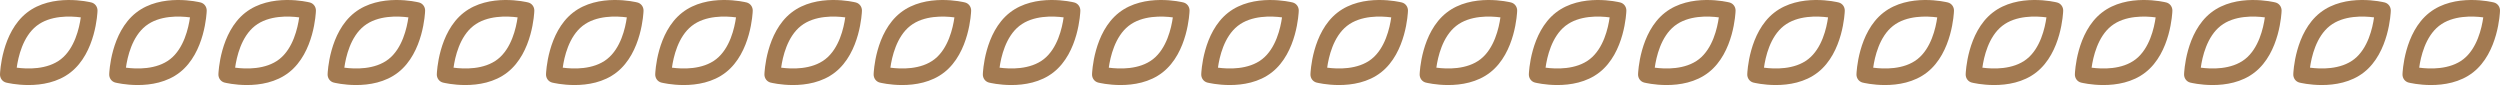 <svg width="441" height="15" viewBox="0 0 441 15" fill="none" xmlns="http://www.w3.org/2000/svg">
<g clip-path="url(#clip0_50_23261)">
<path d="M5.027 15C2.861 15 1.215 14.598 1.077 14.566C0.427 14.401 -0.021 13.791 -1.21533e-05 13.097C0.011 12.798 0.283 5.738 4.737 2.243C9.192 -1.253 15.844 0.365 16.123 0.435C16.773 0.599 17.222 1.209 17.201 1.903C17.19 2.202 16.918 9.262 12.463 12.758C10.178 14.555 7.313 15 5.027 15ZM2.95 11.936C4.787 12.181 8.337 12.33 10.757 10.431C13.173 8.532 13.986 4.96 14.251 3.064C12.41 2.82 8.863 2.67 6.447 4.569C4.017 6.479 3.211 10.044 2.95 11.936Z" fill="#A37A51"/>
<path d="M24.291 15C22.125 15 20.479 14.598 20.341 14.565C19.691 14.401 19.242 13.791 19.264 13.097C19.274 12.798 19.546 5.738 24.001 2.243C28.456 -1.256 35.108 0.365 35.387 0.435C36.037 0.599 36.485 1.209 36.464 1.903C36.454 2.202 36.182 9.262 31.727 12.758C29.441 14.554 26.576 15 24.291 15ZM22.213 11.936C24.05 12.18 27.601 12.33 30.021 10.431C32.437 8.532 33.249 4.96 33.514 3.064C31.674 2.82 28.127 2.67 25.711 4.569C23.28 6.479 22.475 10.044 22.213 11.936Z" fill="#A37A51"/>
<path d="M43.554 15C41.389 15 39.743 14.598 39.605 14.565C38.955 14.401 38.506 13.791 38.527 13.097C38.538 12.798 38.81 5.738 43.265 2.243C47.719 -1.256 54.371 0.365 54.65 0.435C55.3 0.599 55.749 1.209 55.728 1.903C55.717 2.202 55.445 9.262 50.991 12.758C48.705 14.554 45.84 15 43.554 15ZM41.477 11.936C43.314 12.18 46.864 12.33 49.284 10.431C51.701 8.532 52.513 4.96 52.778 3.064C50.938 2.82 47.391 2.67 44.974 4.569C42.544 6.479 41.739 10.044 41.477 11.936Z" fill="#A37A51"/>
<path d="M62.818 15C60.652 15 59.006 14.598 58.868 14.565C58.218 14.401 57.77 13.791 57.791 13.097C57.801 12.798 58.073 5.738 62.528 2.243C66.983 -1.256 73.635 0.365 73.914 0.435C74.564 0.599 75.013 1.209 74.991 1.903C74.981 2.202 74.709 9.262 70.254 12.758C67.968 14.554 65.103 15 62.818 15ZM60.74 11.936C62.578 12.18 66.128 12.33 68.548 10.431C70.964 8.532 71.777 4.96 72.041 3.064C70.201 2.82 66.654 2.67 64.238 4.569C61.807 6.479 61.002 10.044 60.74 11.936Z" fill="#A37A51"/>
<path d="M82.081 15C79.916 15 78.27 14.598 78.132 14.565C77.482 14.401 77.033 13.791 77.054 13.097C77.065 12.798 77.337 5.738 81.792 2.243C86.246 -1.256 92.898 0.365 93.177 0.435C93.828 0.599 94.276 1.209 94.255 1.903C94.244 2.202 93.972 9.262 89.518 12.758C87.232 14.554 84.367 15 82.081 15ZM80.004 11.936C81.841 12.18 85.391 12.33 87.811 10.431C90.228 8.532 91.04 4.96 91.305 3.064C89.465 2.82 85.918 2.67 83.501 4.569C81.071 6.479 80.266 10.044 80.004 11.936Z" fill="#A37A51"/>
<path d="M101.345 15C99.18 15 97.533 14.598 97.396 14.565C96.746 14.401 96.297 13.791 96.318 13.097C96.329 12.798 96.601 5.738 101.055 2.243C105.51 -1.256 112.162 0.365 112.441 0.435C113.091 0.599 113.54 1.209 113.519 1.903C113.508 2.202 113.236 9.262 108.781 12.758C106.496 14.554 103.631 15 101.345 15ZM99.268 11.936C101.105 12.18 104.655 12.33 107.075 10.431C109.506 8.521 110.311 4.956 110.572 3.064C108.732 2.82 105.185 2.67 102.765 4.569C100.335 6.479 99.529 10.044 99.268 11.936Z" fill="#A37A51"/>
<path d="M120.609 15C118.443 15 116.797 14.598 116.659 14.565C116.009 14.401 115.56 13.791 115.582 13.097C115.592 12.798 115.864 5.738 120.319 2.243C124.774 -1.256 131.426 0.365 131.705 0.435C132.355 0.599 132.803 1.209 132.782 1.903C132.772 2.202 132.5 9.262 128.045 12.758C125.759 14.554 122.894 15 120.609 15ZM118.531 11.936C120.368 12.18 123.919 12.33 126.339 10.431C128.755 8.532 129.567 4.96 129.832 3.064C127.992 2.82 124.445 2.67 122.029 4.569C119.598 6.479 118.793 10.044 118.531 11.936Z" fill="#A37A51"/>
<path d="M139.872 15C137.707 15 136.061 14.598 135.923 14.565C135.273 14.401 134.824 13.791 134.845 13.097C134.856 12.798 135.128 5.738 139.583 2.243C144.037 -1.256 150.689 0.365 150.968 0.435C151.618 0.599 152.067 1.209 152.046 1.903C152.035 2.202 151.763 9.262 147.309 12.758C145.023 14.554 142.158 15 139.872 15ZM137.795 11.936C139.632 12.18 143.182 12.33 145.602 10.431C148.033 8.521 148.838 4.956 149.1 3.064C147.259 2.82 143.712 2.67 141.292 4.569C138.862 6.479 138.057 10.044 137.795 11.936Z" fill="#A37A51"/>
<path d="M159.136 15C156.97 15 155.324 14.598 155.186 14.565C154.536 14.401 154.088 13.791 154.109 13.097C154.119 12.798 154.391 5.738 158.846 2.243C163.301 -1.256 169.953 0.365 170.232 0.435C170.882 0.599 171.331 1.209 171.309 1.903C171.299 2.202 171.027 9.262 166.572 12.758C164.286 14.554 161.421 15 159.136 15ZM157.062 11.939C158.899 12.18 162.449 12.334 164.866 10.435C167.282 8.535 168.095 4.963 168.36 3.068C166.519 2.823 162.972 2.673 160.556 4.573C158.14 6.472 157.327 10.044 157.062 11.943V11.939Z" fill="#A37A51"/>
<path d="M178.4 15C176.234 15 174.588 14.598 174.45 14.565C173.8 14.401 173.351 13.791 173.373 13.097C173.383 12.798 173.655 5.738 178.11 2.243C182.565 -1.256 189.217 0.365 189.496 0.435C190.146 0.599 190.594 1.209 190.573 1.903C190.562 2.202 190.29 9.262 185.836 12.758C183.55 14.554 180.685 15 178.4 15ZM176.322 11.936C178.159 12.18 181.71 12.33 184.129 10.431C186.546 8.532 187.358 4.96 187.623 3.064C185.783 2.82 182.236 2.67 179.82 4.569C177.389 6.479 176.584 10.044 176.322 11.936Z" fill="#A37A51"/>
<path d="M197.663 15C195.498 15 193.851 14.598 193.714 14.565C193.064 14.401 192.615 13.791 192.636 13.097C192.647 12.798 192.919 5.738 197.373 2.243C201.828 -1.256 208.48 0.365 208.759 0.435C209.409 0.599 209.858 1.209 209.837 1.903C209.826 2.202 209.554 9.262 205.099 12.758C202.814 14.554 199.949 15 197.663 15ZM195.589 11.939C197.426 12.18 200.977 12.334 203.393 10.435C205.809 8.535 206.622 4.963 206.887 3.068C205.046 2.823 201.5 2.673 199.083 4.573C196.667 6.472 195.854 10.044 195.589 11.943V11.939Z" fill="#A37A51"/>
<path d="M216.927 15C214.761 15 213.115 14.598 212.977 14.566C212.327 14.401 211.879 13.791 211.9 13.097C211.91 12.798 212.182 5.738 216.637 2.243C221.092 -1.253 227.744 0.365 228.023 0.435C228.673 0.599 229.122 1.209 229.1 1.903C229.09 2.202 228.818 9.262 224.363 12.758C222.077 14.555 219.212 15 216.927 15ZM214.846 11.936C216.683 12.181 220.233 12.33 222.653 10.431C225.07 8.532 225.882 4.96 226.147 3.064C224.306 2.82 220.76 2.67 218.343 4.569C215.913 6.479 215.107 10.044 214.846 11.936Z" fill="#A37A51"/>
<path d="M236.19 15C234.025 15 232.379 14.598 232.241 14.565C231.591 14.401 231.142 13.791 231.163 13.097C231.174 12.798 231.446 5.738 235.901 2.243C240.355 -1.256 247.007 0.365 247.286 0.435C247.936 0.599 248.385 1.209 248.364 1.903C248.353 2.202 248.081 9.262 243.627 12.758C241.341 14.554 238.476 15 236.19 15ZM234.113 11.936C235.95 12.18 239.5 12.33 241.92 10.431C244.337 8.532 245.149 4.96 245.414 3.064C243.574 2.82 240.027 2.67 237.61 4.569C235.18 6.479 234.375 10.044 234.113 11.936Z" fill="#A37A51"/>
<path d="M255.454 15C253.288 15 251.642 14.598 251.504 14.565C250.854 14.401 250.406 13.791 250.427 13.097C250.438 12.798 250.71 5.738 255.164 2.243C259.619 -1.256 266.271 0.365 266.55 0.435C267.2 0.599 267.649 1.209 267.628 1.903C267.617 2.202 267.345 9.262 262.89 12.758C260.605 14.554 257.74 15 255.454 15ZM253.373 11.936C255.214 12.18 258.761 12.33 261.18 10.431C263.597 8.532 264.409 4.96 264.674 3.064C262.834 2.82 259.287 2.67 256.871 4.569C254.44 6.479 253.635 10.044 253.373 11.936Z" fill="#A37A51"/>
<path d="M274.718 15C272.552 15 270.906 14.598 270.768 14.565C270.118 14.401 269.669 13.791 269.691 13.097C269.701 12.798 269.973 5.738 274.428 2.243C278.883 -1.256 285.535 0.365 285.814 0.435C286.464 0.599 286.912 1.209 286.891 1.903C286.881 2.202 286.609 9.262 282.154 12.758C279.868 14.554 277.003 15 274.718 15ZM272.637 11.936C274.474 12.18 278.024 12.33 280.444 10.431C282.875 8.521 283.68 4.956 283.941 3.064C282.101 2.82 278.554 2.67 276.134 4.569C273.704 6.479 272.898 10.044 272.637 11.936Z" fill="#A37A51"/>
<path d="M293.981 15C291.816 15 290.169 14.598 290.032 14.565C289.382 14.401 288.933 13.791 288.954 13.097C288.965 12.798 289.237 5.738 293.692 2.243C298.146 -1.256 304.798 0.365 305.077 0.435C305.727 0.599 306.176 1.209 306.155 1.903C306.144 2.202 305.872 9.262 301.417 12.758C299.132 14.554 296.267 15 293.981 15ZM291.9 11.936C293.737 12.18 297.288 12.33 299.708 10.431C302.124 8.532 302.936 4.96 303.201 3.064C301.361 2.82 297.814 2.67 295.398 4.569C292.967 6.479 292.162 10.044 291.9 11.936Z" fill="#A37A51"/>
<path d="M313.245 15C311.079 15 309.433 14.598 309.295 14.565C308.645 14.401 308.197 13.791 308.218 13.097C308.228 12.798 308.5 5.738 312.955 2.243C317.41 -1.256 324.062 0.365 324.341 0.435C324.991 0.599 325.439 1.209 325.418 1.903C325.408 2.202 325.136 9.262 320.681 12.758C318.395 14.554 315.53 15 313.245 15ZM311.164 11.936C313.001 12.18 316.551 12.33 318.971 10.431C321.402 8.521 322.207 4.956 322.469 3.064C320.628 2.82 317.081 2.67 314.661 4.569C312.231 6.479 311.425 10.044 311.164 11.936Z" fill="#A37A51"/>
<path d="M332.508 15C330.343 15 328.697 14.598 328.559 14.565C327.909 14.401 327.46 13.791 327.481 13.097C327.492 12.798 327.764 5.738 332.219 2.243C336.673 -1.256 343.325 0.365 343.605 0.435C344.255 0.599 344.703 1.209 344.682 1.903C344.671 2.202 344.399 9.262 339.945 12.758C337.659 14.554 334.794 15 332.508 15ZM330.431 11.939C332.268 12.18 335.819 12.334 338.235 10.435C340.651 8.535 341.464 4.963 341.729 3.068C339.888 2.823 336.341 2.673 333.925 4.573C331.509 6.472 330.696 10.044 330.431 11.943V11.939Z" fill="#A37A51"/>
<path d="M351.772 15C349.606 15 347.96 14.598 347.822 14.565C347.172 14.401 346.724 13.791 346.745 13.097C346.756 12.798 347.028 5.738 351.482 2.243C355.937 -1.256 362.589 0.365 362.868 0.435C363.518 0.599 363.967 1.209 363.946 1.903C363.935 2.202 363.663 9.262 359.208 12.758C356.923 14.554 354.058 15 351.772 15ZM349.691 11.936C351.528 12.18 355.079 12.33 357.498 10.431C359.915 8.532 360.727 4.96 360.992 3.064C359.152 2.82 355.605 2.67 353.189 4.569C350.758 6.479 349.953 10.044 349.691 11.936Z" fill="#A37A51"/>
<path d="M371.036 15C368.87 15 367.224 14.598 367.086 14.565C366.436 14.401 365.987 13.791 366.009 13.097C366.019 12.798 366.291 5.738 370.746 2.243C375.201 -1.256 381.853 0.365 382.132 0.435C382.782 0.599 383.23 1.209 383.209 1.903C383.198 2.202 382.926 9.262 378.472 12.758C376.186 14.554 373.321 15 371.036 15ZM368.958 11.939C370.795 12.18 374.346 12.334 376.762 10.435C379.178 8.535 379.991 4.963 380.256 3.068C378.415 2.823 374.868 2.673 372.452 4.573C370.036 6.472 369.223 10.044 368.958 11.943V11.939Z" fill="#A37A51"/>
<path d="M390.299 15C388.134 15 386.487 14.598 386.35 14.566C385.7 14.401 385.251 13.791 385.272 13.097C385.283 12.798 385.555 5.738 390.01 2.243C394.464 -1.253 401.116 0.365 401.395 0.435C402.045 0.599 402.494 1.209 402.473 1.903C402.462 2.202 402.19 9.262 397.735 12.758C395.45 14.555 392.585 15 390.299 15ZM388.218 11.936C390.055 12.181 393.606 12.33 396.026 10.431C398.442 8.532 399.255 4.96 399.519 3.064C397.679 2.82 394.132 2.67 391.716 4.569C389.285 6.479 388.48 10.044 388.218 11.936Z" fill="#A37A51"/>
<path d="M409.563 15C407.397 15 405.751 14.598 405.613 14.565C404.963 14.401 404.515 13.791 404.536 13.097C404.546 12.798 404.819 5.738 409.273 2.243C413.728 -1.256 420.38 0.365 420.659 0.435C421.309 0.599 421.758 1.209 421.736 1.903C421.726 2.202 421.454 9.262 416.999 12.758C414.713 14.554 411.848 15 409.563 15ZM407.482 11.936C409.319 12.18 412.869 12.33 415.289 10.431C417.706 8.532 418.518 4.96 418.783 3.064C416.943 2.82 413.396 2.67 410.979 4.569C408.549 6.479 407.744 10.044 407.482 11.936Z" fill="#A37A51"/>
<path d="M428.827 15C426.661 15 425.015 14.598 424.877 14.565C424.227 14.401 423.778 13.791 423.8 13.097C423.81 12.798 424.082 5.738 428.537 2.243C432.992 -1.256 439.644 0.365 439.923 0.435C440.573 0.599 441.021 1.209 441 1.903C440.989 2.202 440.717 9.262 436.263 12.758C433.977 14.554 431.112 15 428.827 15ZM426.746 11.936C428.583 12.18 432.133 12.33 434.553 10.431C436.969 8.532 437.782 4.96 438.047 3.064C436.206 2.82 432.659 2.67 430.243 4.569C427.813 6.479 427.007 10.044 426.746 11.936Z" fill="#A37A51"/>
</g>
<defs>
<clipPath id="clip0_50_23261">
<rect width="441" height="15" fill="white"/>
</clipPath>
</defs>
</svg>

